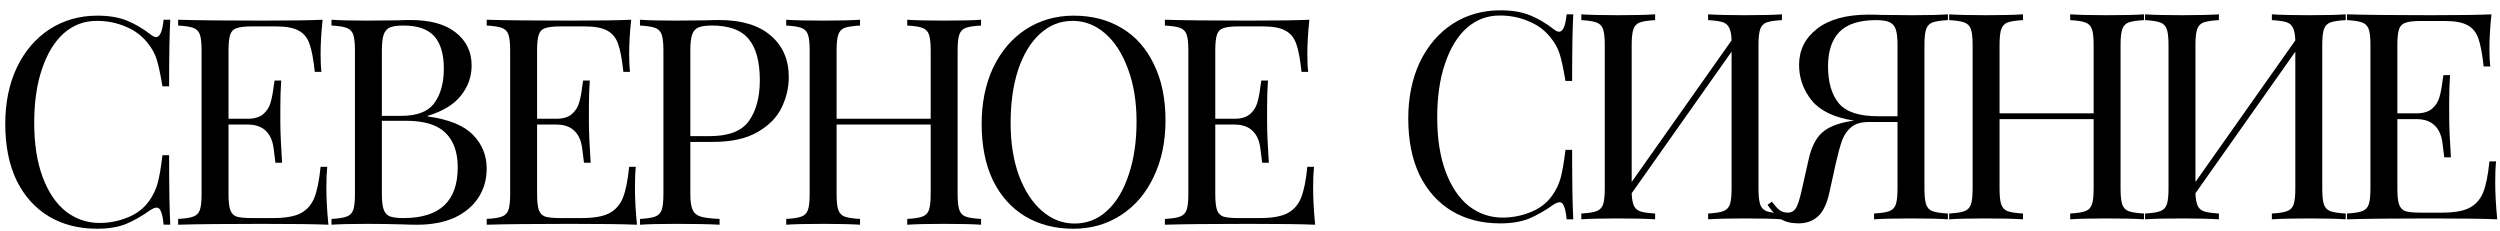 <?xml version="1.0" encoding="UTF-8"?> <svg xmlns="http://www.w3.org/2000/svg" width="184" height="17" viewBox="0 0 184 17" fill="none"><path d="M183.648 13.414C183.648 14.223 183.698 15.132 183.797 16.141C182.831 16.098 181.205 16.077 178.918 16.077C176.19 16.077 174.13 16.098 172.738 16.141V15.715C173.25 15.686 173.619 15.63 173.846 15.544C174.088 15.459 174.251 15.296 174.336 15.054C174.422 14.813 174.464 14.422 174.464 13.882V3.313C174.464 2.774 174.422 2.383 174.336 2.141C174.251 1.9 174.088 1.737 173.846 1.651C173.619 1.566 173.25 1.509 172.738 1.481V1.055C174.13 1.097 176.19 1.119 178.918 1.119C181.006 1.119 182.49 1.097 183.371 1.055C183.272 1.992 183.222 2.83 183.222 3.569C183.222 4.123 183.243 4.563 183.286 4.89H182.796C182.696 3.967 182.569 3.285 182.412 2.845C182.256 2.39 181.993 2.063 181.624 1.864C181.254 1.651 180.693 1.545 179.94 1.545H178.172C177.66 1.545 177.284 1.587 177.043 1.673C176.815 1.744 176.659 1.9 176.574 2.141C176.489 2.383 176.446 2.774 176.446 3.313V8.342H177.852C178.349 8.342 178.733 8.228 179.003 8.001C179.273 7.76 179.45 7.483 179.536 7.17C179.635 6.843 179.713 6.439 179.77 5.956L179.834 5.529H180.324C180.281 6.126 180.26 6.794 180.26 7.532V8.555C180.26 9.28 180.303 10.288 180.388 11.581H179.898C179.884 11.482 179.841 11.141 179.77 10.558C179.699 9.962 179.5 9.514 179.173 9.216C178.861 8.917 178.42 8.768 177.852 8.768H176.446V13.882C176.446 14.422 176.489 14.813 176.574 15.054C176.659 15.296 176.815 15.459 177.043 15.544C177.284 15.615 177.66 15.651 178.172 15.651H179.727C180.608 15.651 181.276 15.537 181.73 15.31C182.199 15.068 182.54 14.692 182.753 14.181C182.966 13.655 183.123 12.888 183.222 11.879H183.712C183.669 12.263 183.648 12.774 183.648 13.414Z" fill="black"></path><path d="M172.644 1.481C172.132 1.509 171.756 1.566 171.514 1.651C171.287 1.737 171.131 1.9 171.045 2.141C170.96 2.383 170.918 2.774 170.918 3.313V13.882C170.918 14.422 170.96 14.813 171.045 15.054C171.131 15.296 171.287 15.459 171.514 15.544C171.756 15.63 172.132 15.686 172.644 15.715V16.141C172.047 16.098 171.138 16.077 169.916 16.077C168.78 16.077 167.878 16.098 167.21 16.141V15.715C167.721 15.686 168.091 15.63 168.318 15.544C168.56 15.459 168.723 15.296 168.808 15.054C168.893 14.813 168.936 14.422 168.936 13.882V3.803L161.585 14.223C161.599 14.635 161.656 14.948 161.755 15.161C161.854 15.36 162.018 15.495 162.245 15.566C162.472 15.637 162.828 15.686 163.311 15.715V16.141C162.657 16.098 161.755 16.077 160.604 16.077C159.383 16.077 158.474 16.098 157.877 16.141V15.715C158.388 15.686 158.758 15.63 158.985 15.544C159.226 15.459 159.39 15.296 159.475 15.054C159.56 14.813 159.603 14.422 159.603 13.882V3.313C159.603 2.774 159.56 2.383 159.475 2.141C159.39 1.9 159.226 1.737 158.985 1.651C158.758 1.566 158.388 1.509 157.877 1.481V1.055C158.474 1.097 159.383 1.119 160.604 1.119C161.741 1.119 162.643 1.097 163.311 1.055V1.481C162.799 1.509 162.423 1.566 162.181 1.651C161.954 1.737 161.798 1.9 161.712 2.141C161.627 2.383 161.585 2.774 161.585 3.313V13.392L168.936 2.972C168.922 2.56 168.865 2.255 168.765 2.056C168.666 1.843 168.503 1.701 168.275 1.63C168.048 1.559 167.693 1.509 167.21 1.481V1.055C167.878 1.097 168.78 1.119 169.916 1.119C171.138 1.119 172.047 1.097 172.644 1.055V1.481Z" fill="black"></path><path d="M157.799 1.481C157.288 1.509 156.912 1.566 156.67 1.651C156.443 1.737 156.287 1.9 156.201 2.141C156.116 2.383 156.073 2.774 156.073 3.313V13.882C156.073 14.422 156.116 14.813 156.201 15.054C156.287 15.296 156.443 15.459 156.67 15.544C156.912 15.63 157.288 15.686 157.799 15.715V16.141C157.203 16.098 156.294 16.077 155.072 16.077C153.921 16.077 153.019 16.098 152.366 16.141V15.715C152.877 15.686 153.247 15.63 153.474 15.544C153.715 15.459 153.879 15.296 153.964 15.054C154.049 14.813 154.092 14.422 154.092 13.882V8.768H147.167V13.882C147.167 14.422 147.209 14.813 147.294 15.054C147.38 15.296 147.536 15.459 147.763 15.544C148.005 15.63 148.381 15.686 148.893 15.715V16.141C148.239 16.098 147.337 16.077 146.186 16.077C144.965 16.077 144.056 16.098 143.459 16.141V15.715C143.97 15.686 144.34 15.63 144.567 15.544C144.809 15.459 144.972 15.296 145.057 15.054C145.142 14.813 145.185 14.422 145.185 13.882V3.313C145.185 2.774 145.142 2.383 145.057 2.141C144.972 1.9 144.809 1.737 144.567 1.651C144.34 1.566 143.97 1.509 143.459 1.481V1.055C144.056 1.097 144.965 1.119 146.186 1.119C147.323 1.119 148.225 1.097 148.893 1.055V1.481C148.381 1.509 148.005 1.566 147.763 1.651C147.536 1.737 147.38 1.9 147.294 2.141C147.209 2.383 147.167 2.774 147.167 3.313V8.342H154.092V3.313C154.092 2.774 154.049 2.383 153.964 2.141C153.879 1.9 153.715 1.737 153.474 1.651C153.247 1.566 152.877 1.509 152.366 1.481V1.055C153.019 1.097 153.921 1.119 155.072 1.119C156.294 1.119 157.203 1.097 157.799 1.055V1.481Z" fill="black"></path><path d="M143.365 1.481C142.854 1.509 142.477 1.566 142.236 1.651C142.008 1.737 141.852 1.9 141.767 2.141C141.682 2.383 141.639 2.774 141.639 3.313V13.882C141.639 14.422 141.682 14.813 141.767 15.054C141.852 15.296 142.008 15.459 142.236 15.544C142.477 15.63 142.854 15.686 143.365 15.715V16.141C142.768 16.098 141.859 16.077 140.637 16.077C139.501 16.077 138.599 16.098 137.931 16.141V15.715C138.443 15.686 138.812 15.63 139.039 15.544C139.281 15.459 139.444 15.296 139.529 15.054C139.615 14.813 139.657 14.422 139.657 13.882V8.981H137.526C136.987 8.981 136.568 9.102 136.269 9.344C135.971 9.585 135.744 9.905 135.587 10.303C135.445 10.7 135.289 11.268 135.119 12.007L134.65 14.138C134.465 14.99 134.181 15.587 133.797 15.928C133.428 16.269 132.952 16.439 132.37 16.439C131.83 16.439 131.397 16.333 131.07 16.12C130.743 15.907 130.417 15.559 130.09 15.075L130.409 14.841C130.623 15.125 130.807 15.331 130.963 15.459C131.134 15.587 131.34 15.651 131.581 15.651C131.851 15.651 132.057 15.53 132.199 15.289C132.341 15.033 132.483 14.571 132.626 13.904L133.116 11.73C133.315 10.835 133.641 10.182 134.096 9.77C134.55 9.358 135.246 9.074 136.184 8.917L136.461 8.875C135.026 8.662 133.989 8.172 133.35 7.405C132.725 6.623 132.412 5.75 132.412 4.784C132.412 3.69 132.853 2.802 133.734 2.12C134.629 1.424 135.9 1.076 137.548 1.076C137.889 1.076 138.194 1.083 138.464 1.097L140.765 1.119C141.902 1.119 142.768 1.097 143.365 1.055V1.481ZM134.543 4.869C134.543 6.048 134.806 6.957 135.332 7.596C135.857 8.236 136.823 8.555 138.23 8.555H139.657V3.313C139.657 2.802 139.615 2.418 139.529 2.163C139.444 1.907 139.288 1.729 139.061 1.63C138.848 1.531 138.521 1.481 138.08 1.481C136.845 1.481 135.943 1.772 135.374 2.354C134.82 2.937 134.543 3.775 134.543 4.869Z" fill="black"></path><path d="M131.151 1.481C130.64 1.509 130.264 1.566 130.022 1.651C129.795 1.737 129.639 1.9 129.553 2.141C129.468 2.383 129.425 2.774 129.425 3.313V13.882C129.425 14.422 129.468 14.813 129.553 15.054C129.639 15.296 129.795 15.459 130.022 15.544C130.264 15.63 130.64 15.686 131.151 15.715V16.141C130.555 16.098 129.646 16.077 128.424 16.077C127.288 16.077 126.385 16.098 125.718 16.141V15.715C126.229 15.686 126.599 15.63 126.826 15.544C127.067 15.459 127.231 15.296 127.316 15.054C127.401 14.813 127.444 14.422 127.444 13.882V3.803L120.092 14.223C120.107 14.635 120.163 14.948 120.263 15.161C120.362 15.36 120.526 15.495 120.753 15.566C120.98 15.637 121.335 15.686 121.818 15.715V16.141C121.165 16.098 120.263 16.077 119.112 16.077C117.891 16.077 116.981 16.098 116.385 16.141V15.715C116.896 15.686 117.266 15.63 117.493 15.544C117.734 15.459 117.898 15.296 117.983 15.054C118.068 14.813 118.111 14.422 118.111 13.882V3.313C118.111 2.774 118.068 2.383 117.983 2.141C117.898 1.9 117.734 1.737 117.493 1.651C117.266 1.566 116.896 1.509 116.385 1.481V1.055C116.981 1.097 117.891 1.119 119.112 1.119C120.249 1.119 121.151 1.097 121.818 1.055V1.481C121.307 1.509 120.931 1.566 120.689 1.651C120.462 1.737 120.305 1.9 120.22 2.141C120.135 2.383 120.092 2.774 120.092 3.313V13.392L127.444 2.972C127.43 2.56 127.373 2.255 127.273 2.056C127.174 1.843 127.01 1.701 126.783 1.63C126.556 1.559 126.201 1.509 125.718 1.481V1.055C126.385 1.097 127.288 1.119 128.424 1.119C129.646 1.119 130.555 1.097 131.151 1.055V1.481Z" fill="black"></path><path d="M110.424 0.758C111.277 0.758 112.001 0.879 112.598 1.12C113.195 1.362 113.777 1.702 114.345 2.143C114.501 2.271 114.636 2.335 114.75 2.335C115.034 2.335 115.219 1.908 115.304 1.056H115.794C115.737 1.979 115.709 3.613 115.709 5.957H115.219C115.063 5.034 114.921 4.373 114.793 3.975C114.665 3.563 114.452 3.173 114.153 2.803C113.727 2.249 113.18 1.837 112.513 1.568C111.859 1.283 111.149 1.141 110.382 1.141C109.458 1.141 108.649 1.447 107.953 2.058C107.271 2.668 106.738 3.542 106.355 4.679C105.971 5.801 105.779 7.122 105.779 8.642C105.779 10.19 105.985 11.518 106.397 12.627C106.809 13.735 107.377 14.58 108.102 15.162C108.841 15.73 109.672 16.015 110.595 16.015C111.305 16.015 111.994 15.88 112.662 15.61C113.33 15.34 113.855 14.935 114.239 14.395C114.523 13.997 114.729 13.571 114.857 13.117C114.984 12.662 115.105 11.966 115.219 11.028H115.709C115.709 13.472 115.737 15.176 115.794 16.142H115.304C115.261 15.688 115.198 15.368 115.112 15.184C115.041 14.985 114.935 14.885 114.793 14.885C114.679 14.885 114.53 14.942 114.345 15.056C113.706 15.51 113.095 15.858 112.513 16.1C111.93 16.327 111.227 16.441 110.403 16.441C109.054 16.441 107.867 16.135 106.845 15.524C105.836 14.914 105.048 14.033 104.479 12.882C103.925 11.717 103.648 10.332 103.648 8.727C103.648 7.165 103.933 5.779 104.501 4.572C105.083 3.365 105.886 2.427 106.909 1.759C107.946 1.092 109.118 0.758 110.424 0.758Z" fill="black"></path><path d="M96.646 13.812C96.646 14.622 96.696 15.531 96.795 16.539C95.829 16.497 94.203 16.476 91.916 16.476C89.188 16.476 87.129 16.497 85.736 16.539V16.113C86.248 16.085 86.617 16.028 86.844 15.943C87.086 15.857 87.249 15.694 87.334 15.453C87.42 15.211 87.462 14.82 87.462 14.281V3.712C87.462 3.172 87.42 2.781 87.334 2.54C87.249 2.298 87.086 2.135 86.844 2.05C86.617 1.965 86.248 1.908 85.736 1.879V1.453C87.129 1.496 89.188 1.517 91.916 1.517C94.004 1.517 95.488 1.496 96.369 1.453C96.27 2.391 96.22 3.229 96.22 3.967C96.22 4.522 96.241 4.962 96.284 5.289H95.794C95.694 4.365 95.567 3.683 95.41 3.243C95.254 2.788 94.991 2.462 94.622 2.263C94.252 2.05 93.691 1.943 92.939 1.943H91.17C90.659 1.943 90.282 1.986 90.041 2.071C89.813 2.142 89.657 2.298 89.572 2.54C89.487 2.781 89.444 3.172 89.444 3.712V8.741H90.85C91.347 8.741 91.731 8.627 92.001 8.4C92.271 8.158 92.448 7.881 92.534 7.569C92.633 7.242 92.711 6.837 92.768 6.354L92.832 5.928H93.322C93.279 6.524 93.258 7.192 93.258 7.931V8.954C93.258 9.678 93.301 10.687 93.386 11.979H92.896C92.882 11.88 92.839 11.539 92.768 10.957C92.697 10.36 92.498 9.913 92.171 9.614C91.859 9.316 91.418 9.167 90.85 9.167H89.444V14.281C89.444 14.82 89.487 15.211 89.572 15.453C89.657 15.694 89.813 15.857 90.041 15.943C90.282 16.014 90.659 16.049 91.17 16.049H92.725C93.606 16.049 94.274 15.936 94.728 15.708C95.197 15.467 95.538 15.09 95.751 14.579C95.964 14.053 96.121 13.286 96.22 12.278H96.71C96.668 12.661 96.646 13.173 96.646 13.812Z" fill="black"></path><path d="M79.026 1.152C80.376 1.152 81.555 1.458 82.563 2.069C83.586 2.679 84.374 3.567 84.928 4.732C85.497 5.883 85.781 7.261 85.781 8.866C85.781 10.429 85.49 11.814 84.907 13.021C84.339 14.229 83.536 15.166 82.499 15.834C81.477 16.501 80.312 16.835 79.005 16.835C77.655 16.835 76.469 16.53 75.446 15.919C74.438 15.308 73.649 14.427 73.081 13.277C72.527 12.112 72.25 10.727 72.25 9.122C72.25 7.559 72.534 6.174 73.102 4.967C73.685 3.759 74.487 2.821 75.51 2.154C76.547 1.486 77.719 1.152 79.026 1.152ZM78.941 1.536C78.032 1.536 77.229 1.856 76.533 2.495C75.851 3.12 75.318 4.001 74.935 5.137C74.566 6.273 74.381 7.573 74.381 9.036C74.381 10.514 74.587 11.814 74.999 12.936C75.425 14.058 75.993 14.925 76.703 15.535C77.414 16.146 78.209 16.452 79.09 16.452C79.999 16.452 80.795 16.139 81.477 15.514C82.173 14.875 82.705 13.987 83.075 12.851C83.458 11.714 83.65 10.414 83.65 8.951C83.65 7.474 83.437 6.174 83.011 5.052C82.599 3.93 82.038 3.063 81.327 2.452C80.617 1.841 79.822 1.536 78.941 1.536Z" fill="black"></path><path d="M72.206 1.879C71.694 1.908 71.318 1.965 71.076 2.05C70.849 2.135 70.693 2.298 70.608 2.54C70.522 2.781 70.48 3.172 70.48 3.712V14.281C70.48 14.82 70.522 15.211 70.608 15.453C70.693 15.694 70.849 15.857 71.076 15.943C71.318 16.028 71.694 16.085 72.206 16.113V16.539C71.609 16.497 70.7 16.476 69.478 16.476C68.328 16.476 67.425 16.497 66.772 16.539V16.113C67.284 16.085 67.653 16.028 67.88 15.943C68.122 15.857 68.285 15.694 68.37 15.453C68.455 15.211 68.498 14.82 68.498 14.281V9.167H61.573V14.281C61.573 14.82 61.615 15.211 61.701 15.453C61.786 15.694 61.942 15.857 62.169 15.943C62.411 16.028 62.787 16.085 63.299 16.113V16.539C62.645 16.497 61.743 16.476 60.593 16.476C59.371 16.476 58.462 16.497 57.865 16.539V16.113C58.377 16.085 58.746 16.028 58.973 15.943C59.215 15.857 59.378 15.694 59.463 15.453C59.549 15.211 59.591 14.82 59.591 14.281V3.712C59.591 3.172 59.549 2.781 59.463 2.54C59.378 2.298 59.215 2.135 58.973 2.05C58.746 1.965 58.377 1.908 57.865 1.879V1.453C58.462 1.496 59.371 1.517 60.593 1.517C61.729 1.517 62.631 1.496 63.299 1.453V1.879C62.787 1.908 62.411 1.965 62.169 2.05C61.942 2.135 61.786 2.298 61.701 2.54C61.615 2.781 61.573 3.172 61.573 3.712V8.741H68.498V3.712C68.498 3.172 68.455 2.781 68.37 2.54C68.285 2.298 68.122 2.135 67.88 2.05C67.653 1.965 67.284 1.908 66.772 1.879V1.453C67.425 1.496 68.328 1.517 69.478 1.517C70.7 1.517 71.609 1.496 72.206 1.453V1.879Z" fill="black"></path><path d="M50.809 10.445V14.281C50.809 14.82 50.866 15.211 50.98 15.453C51.093 15.694 51.292 15.857 51.576 15.943C51.86 16.028 52.322 16.085 52.961 16.113V16.539C52.223 16.497 51.178 16.476 49.829 16.476C48.607 16.476 47.698 16.497 47.102 16.539V16.113C47.613 16.085 47.982 16.028 48.21 15.943C48.451 15.857 48.614 15.694 48.7 15.453C48.785 15.211 48.828 14.82 48.828 14.281V3.712C48.828 3.172 48.785 2.781 48.7 2.54C48.614 2.298 48.451 2.135 48.21 2.05C47.982 1.965 47.613 1.908 47.102 1.879V1.453C47.698 1.496 48.565 1.517 49.701 1.517L52.002 1.496C52.272 1.482 52.578 1.474 52.919 1.474C54.581 1.474 55.852 1.858 56.733 2.625C57.614 3.378 58.054 4.394 58.054 5.672C58.054 6.453 57.877 7.206 57.521 7.931C57.18 8.641 56.591 9.238 55.753 9.721C54.929 10.204 53.828 10.445 52.45 10.445H50.809ZM52.386 1.879C51.946 1.879 51.612 1.929 51.385 2.028C51.171 2.128 51.022 2.305 50.937 2.561C50.852 2.817 50.809 3.2 50.809 3.712V10.019H52.237C53.629 10.019 54.588 9.65 55.114 8.911C55.653 8.158 55.923 7.157 55.923 5.907C55.923 4.529 55.646 3.513 55.092 2.859C54.552 2.206 53.65 1.879 52.386 1.879Z" fill="black"></path><path d="M46.732 13.812C46.732 14.622 46.782 15.531 46.881 16.539C45.915 16.497 44.289 16.476 42.002 16.476C39.274 16.476 37.214 16.497 35.822 16.539V16.113C36.334 16.085 36.703 16.028 36.93 15.943C37.172 15.857 37.335 15.694 37.42 15.453C37.506 15.211 37.548 14.82 37.548 14.281V3.712C37.548 3.172 37.506 2.781 37.42 2.54C37.335 2.298 37.172 2.135 36.93 2.05C36.703 1.965 36.334 1.908 35.822 1.879V1.453C37.214 1.496 39.274 1.517 42.002 1.517C44.09 1.517 45.574 1.496 46.455 1.453C46.356 2.391 46.306 3.229 46.306 3.967C46.306 4.522 46.327 4.962 46.37 5.289H45.88C45.78 4.365 45.653 3.683 45.496 3.243C45.34 2.788 45.077 2.462 44.708 2.263C44.339 2.05 43.777 1.943 43.025 1.943H41.256C40.745 1.943 40.368 1.986 40.127 2.071C39.899 2.142 39.743 2.298 39.658 2.54C39.572 2.781 39.53 3.172 39.53 3.712V8.741H40.936C41.433 8.741 41.817 8.627 42.087 8.4C42.357 8.158 42.534 7.881 42.62 7.569C42.719 7.242 42.797 6.837 42.854 6.354L42.918 5.928H43.408C43.365 6.524 43.344 7.192 43.344 7.931V8.954C43.344 9.678 43.387 10.687 43.472 11.979H42.982C42.968 11.88 42.925 11.539 42.854 10.957C42.783 10.36 42.584 9.913 42.257 9.614C41.945 9.316 41.505 9.167 40.936 9.167H39.53V14.281C39.53 14.82 39.572 15.211 39.658 15.453C39.743 15.694 39.899 15.857 40.127 15.943C40.368 16.014 40.745 16.049 41.256 16.049H42.811C43.692 16.049 44.36 15.936 44.814 15.708C45.283 15.467 45.624 15.09 45.837 14.579C46.05 14.053 46.206 13.286 46.306 12.278H46.796C46.753 12.661 46.732 13.173 46.732 13.812Z" fill="black"></path><path d="M31.473 8.57C33.035 8.783 34.151 9.238 34.818 9.934C35.486 10.616 35.82 11.44 35.82 12.406C35.82 13.215 35.614 13.933 35.202 14.558C34.79 15.183 34.2 15.673 33.433 16.028C32.666 16.369 31.757 16.539 30.706 16.539C30.322 16.539 29.995 16.532 29.726 16.518C28.816 16.49 27.921 16.476 27.041 16.476C25.876 16.476 24.995 16.497 24.398 16.539V16.113C24.91 16.085 25.279 16.028 25.506 15.943C25.748 15.857 25.911 15.694 25.997 15.453C26.082 15.211 26.124 14.82 26.124 14.281V3.712C26.124 3.172 26.082 2.781 25.997 2.54C25.911 2.298 25.748 2.135 25.506 2.05C25.279 1.965 24.91 1.908 24.398 1.879V1.453C24.995 1.496 25.862 1.517 26.998 1.517L29.299 1.496C29.569 1.482 29.875 1.474 30.216 1.474C31.665 1.474 32.773 1.78 33.54 2.391C34.321 3.002 34.712 3.811 34.712 4.82C34.712 5.644 34.449 6.382 33.923 7.036C33.412 7.689 32.595 8.187 31.473 8.527V8.57ZM29.683 1.879C29.242 1.879 28.909 1.929 28.681 2.028C28.468 2.128 28.319 2.305 28.234 2.561C28.149 2.817 28.106 3.2 28.106 3.712V8.527H29.534C30.699 8.527 31.508 8.215 31.963 7.59C32.432 6.951 32.666 6.105 32.666 5.054C32.666 3.989 32.432 3.193 31.963 2.668C31.494 2.142 30.734 1.879 29.683 1.879ZM29.704 16.049C32.361 16.049 33.689 14.806 33.689 12.32C33.689 11.198 33.383 10.346 32.773 9.763C32.176 9.181 31.217 8.89 29.896 8.89H28.106V14.281C28.106 14.792 28.149 15.169 28.234 15.41C28.319 15.652 28.468 15.822 28.681 15.921C28.909 16.007 29.25 16.049 29.704 16.049Z" fill="black"></path><path d="M24.021 13.812C24.021 14.622 24.071 15.531 24.17 16.539C23.204 16.497 21.578 16.476 19.291 16.476C16.563 16.476 14.504 16.497 13.111 16.539V16.113C13.623 16.085 13.992 16.028 14.219 15.943C14.461 15.857 14.624 15.694 14.71 15.453C14.795 15.211 14.837 14.82 14.837 14.281V3.712C14.837 3.172 14.795 2.781 14.71 2.54C14.624 2.298 14.461 2.135 14.219 2.05C13.992 1.965 13.623 1.908 13.111 1.879V1.453C14.504 1.496 16.563 1.517 19.291 1.517C21.379 1.517 22.863 1.496 23.744 1.453C23.645 2.391 23.595 3.229 23.595 3.967C23.595 4.522 23.616 4.962 23.659 5.289H23.169C23.069 4.365 22.942 3.683 22.785 3.243C22.629 2.788 22.366 2.462 21.997 2.263C21.628 2.05 21.066 1.943 20.314 1.943H18.545C18.034 1.943 17.657 1.986 17.416 2.071C17.188 2.142 17.032 2.298 16.947 2.54C16.862 2.781 16.819 3.172 16.819 3.712V8.741H18.225C18.723 8.741 19.106 8.627 19.376 8.4C19.646 8.158 19.823 7.881 19.909 7.569C20.008 7.242 20.086 6.837 20.143 6.354L20.207 5.928H20.697C20.654 6.524 20.633 7.192 20.633 7.931V8.954C20.633 9.678 20.676 10.687 20.761 11.979H20.271C20.257 11.88 20.214 11.539 20.143 10.957C20.072 10.36 19.873 9.913 19.546 9.614C19.234 9.316 18.794 9.167 18.225 9.167H16.819V14.281C16.819 14.82 16.862 15.211 16.947 15.453C17.032 15.694 17.188 15.857 17.416 15.943C17.657 16.014 18.034 16.049 18.545 16.049H20.1C20.981 16.049 21.649 15.936 22.103 15.708C22.572 15.467 22.913 15.09 23.126 14.579C23.339 14.053 23.496 13.286 23.595 12.278H24.085C24.043 12.661 24.021 13.173 24.021 13.812Z" fill="black"></path><path d="M7.163 1.152C8.015 1.152 8.74 1.273 9.336 1.515C9.933 1.756 10.515 2.097 11.084 2.537C11.24 2.665 11.375 2.729 11.488 2.729C11.772 2.729 11.957 2.303 12.042 1.451H12.532C12.476 2.374 12.447 4.008 12.447 6.352H11.957C11.801 5.428 11.659 4.768 11.531 4.37C11.403 3.958 11.19 3.567 10.892 3.198C10.466 2.644 9.919 2.232 9.251 1.962C8.598 1.678 7.887 1.536 7.12 1.536C6.197 1.536 5.387 1.841 4.691 2.452C4.009 3.063 3.476 3.937 3.093 5.073C2.709 6.195 2.518 7.516 2.518 9.036C2.518 10.585 2.724 11.913 3.135 13.021C3.547 14.129 4.116 14.974 4.84 15.557C5.579 16.125 6.41 16.409 7.333 16.409C8.043 16.409 8.732 16.274 9.4 16.004C10.068 15.734 10.593 15.329 10.977 14.79C11.261 14.392 11.467 13.966 11.595 13.511C11.723 13.057 11.844 12.361 11.957 11.423H12.447C12.447 13.866 12.476 15.571 12.532 16.537H12.042C12 16.082 11.936 15.763 11.851 15.578C11.78 15.379 11.673 15.28 11.531 15.28C11.417 15.28 11.268 15.337 11.084 15.45C10.444 15.905 9.833 16.253 9.251 16.494C8.669 16.722 7.965 16.835 7.141 16.835C5.792 16.835 4.606 16.53 3.583 15.919C2.574 15.308 1.786 14.427 1.218 13.277C0.664 12.112 0.387 10.727 0.387 9.122C0.387 7.559 0.671 6.174 1.239 4.967C1.821 3.759 2.624 2.821 3.647 2.154C4.684 1.486 5.856 1.152 7.163 1.152Z" fill="black"></path></svg> 
